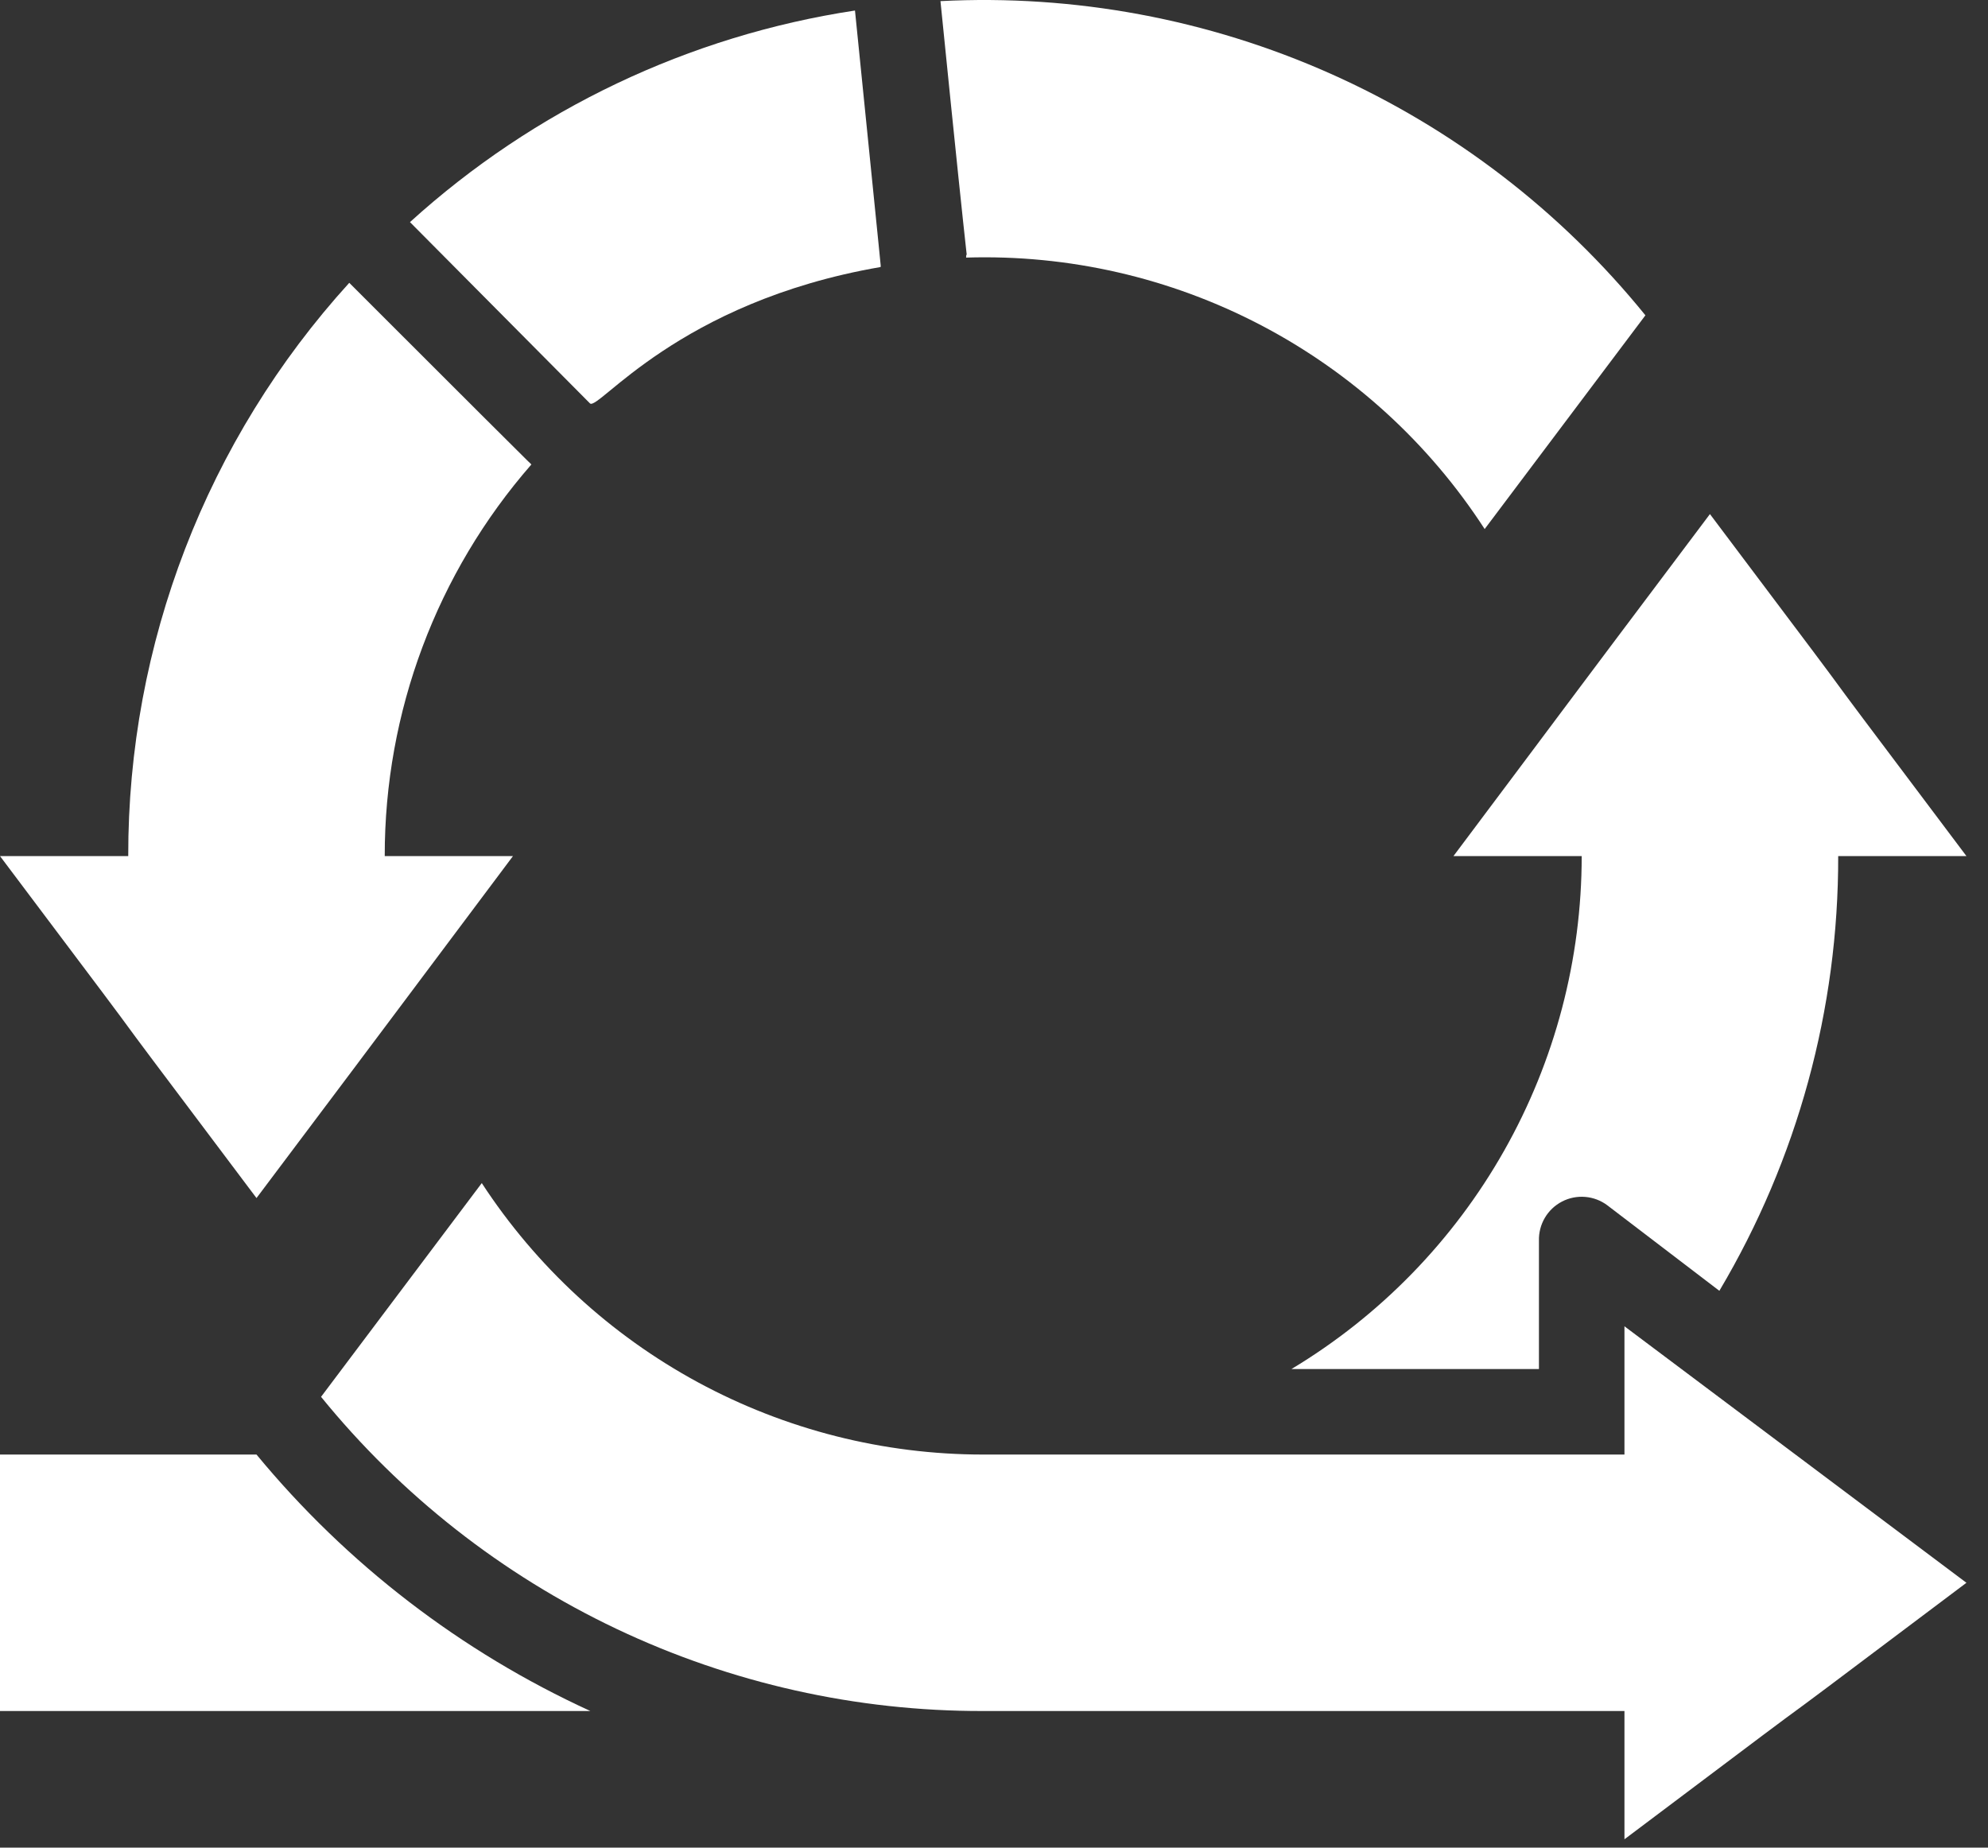 <?xml version="1.0" encoding="UTF-8"?> <svg xmlns="http://www.w3.org/2000/svg" width="85" height="79" viewBox="0 0 85 79" fill="none"><rect x="0" y="0" width="85" height="79" fill="#333333" stroke="none"/> <path d="M22.719 19.861C18.67 24.498 16.442 30.448 16.45 36.604H21.933C16.011 44.5 18.497 41.21 10.967 51.226C1.334 38.431 9.632 49.398 0 36.604H5.483C5.466 27.541 8.837 18.799 14.933 12.093C25.589 22.749 21.933 19.057 22.719 19.861Z" fill="white"></path> <path d="M36.556 0.45C37.799 12.824 37.652 11.197 37.652 11.417C28.97 12.915 25.571 17.595 25.224 17.247L17.529 9.497C22.842 4.674 29.461 1.527 36.556 0.45Z" fill="white"></path> <path d="M70.352 13.482L63.479 22.621C61.096 18.941 57.802 15.939 53.918 13.906C50.034 11.873 45.69 10.877 41.308 11.014C41.308 10.21 41.619 14.03 40.211 0.048C45.938 -0.246 51.654 0.818 56.892 3.152C62.13 5.487 66.741 9.026 70.352 13.482Z" fill="white"></path> <path d="M84.078 36.604H78.595C78.609 43.145 76.854 49.568 73.514 55.192L68.725 51.537C68.45 51.33 68.121 51.205 67.778 51.177C67.435 51.148 67.091 51.217 66.786 51.376C66.48 51.534 66.225 51.776 66.051 52.073C65.877 52.37 65.79 52.709 65.8 53.054V58.537H55.217C59.003 56.263 62.135 53.047 64.31 49.204C66.485 45.361 67.628 41.02 67.628 36.604H62.145C68.067 28.707 65.581 31.997 73.111 21.981C82.744 34.776 74.446 23.809 84.078 36.604Z" fill="white"></path> <path d="M84.078 67.676C71.284 77.308 82.25 69.01 69.456 78.643V73.159H42.039C36.617 73.172 31.261 71.972 26.362 69.648C21.463 67.323 17.146 63.933 13.727 59.725L20.599 50.586C22.925 54.151 26.104 57.08 29.848 59.107C33.592 61.133 37.782 62.194 42.039 62.193H69.456V56.709L84.078 67.676Z" fill="white"></path> <path d="M25.242 73.159H0V62.193H10.967C14.835 66.88 19.716 70.629 25.242 73.159Z" fill="white"></path> </svg> 